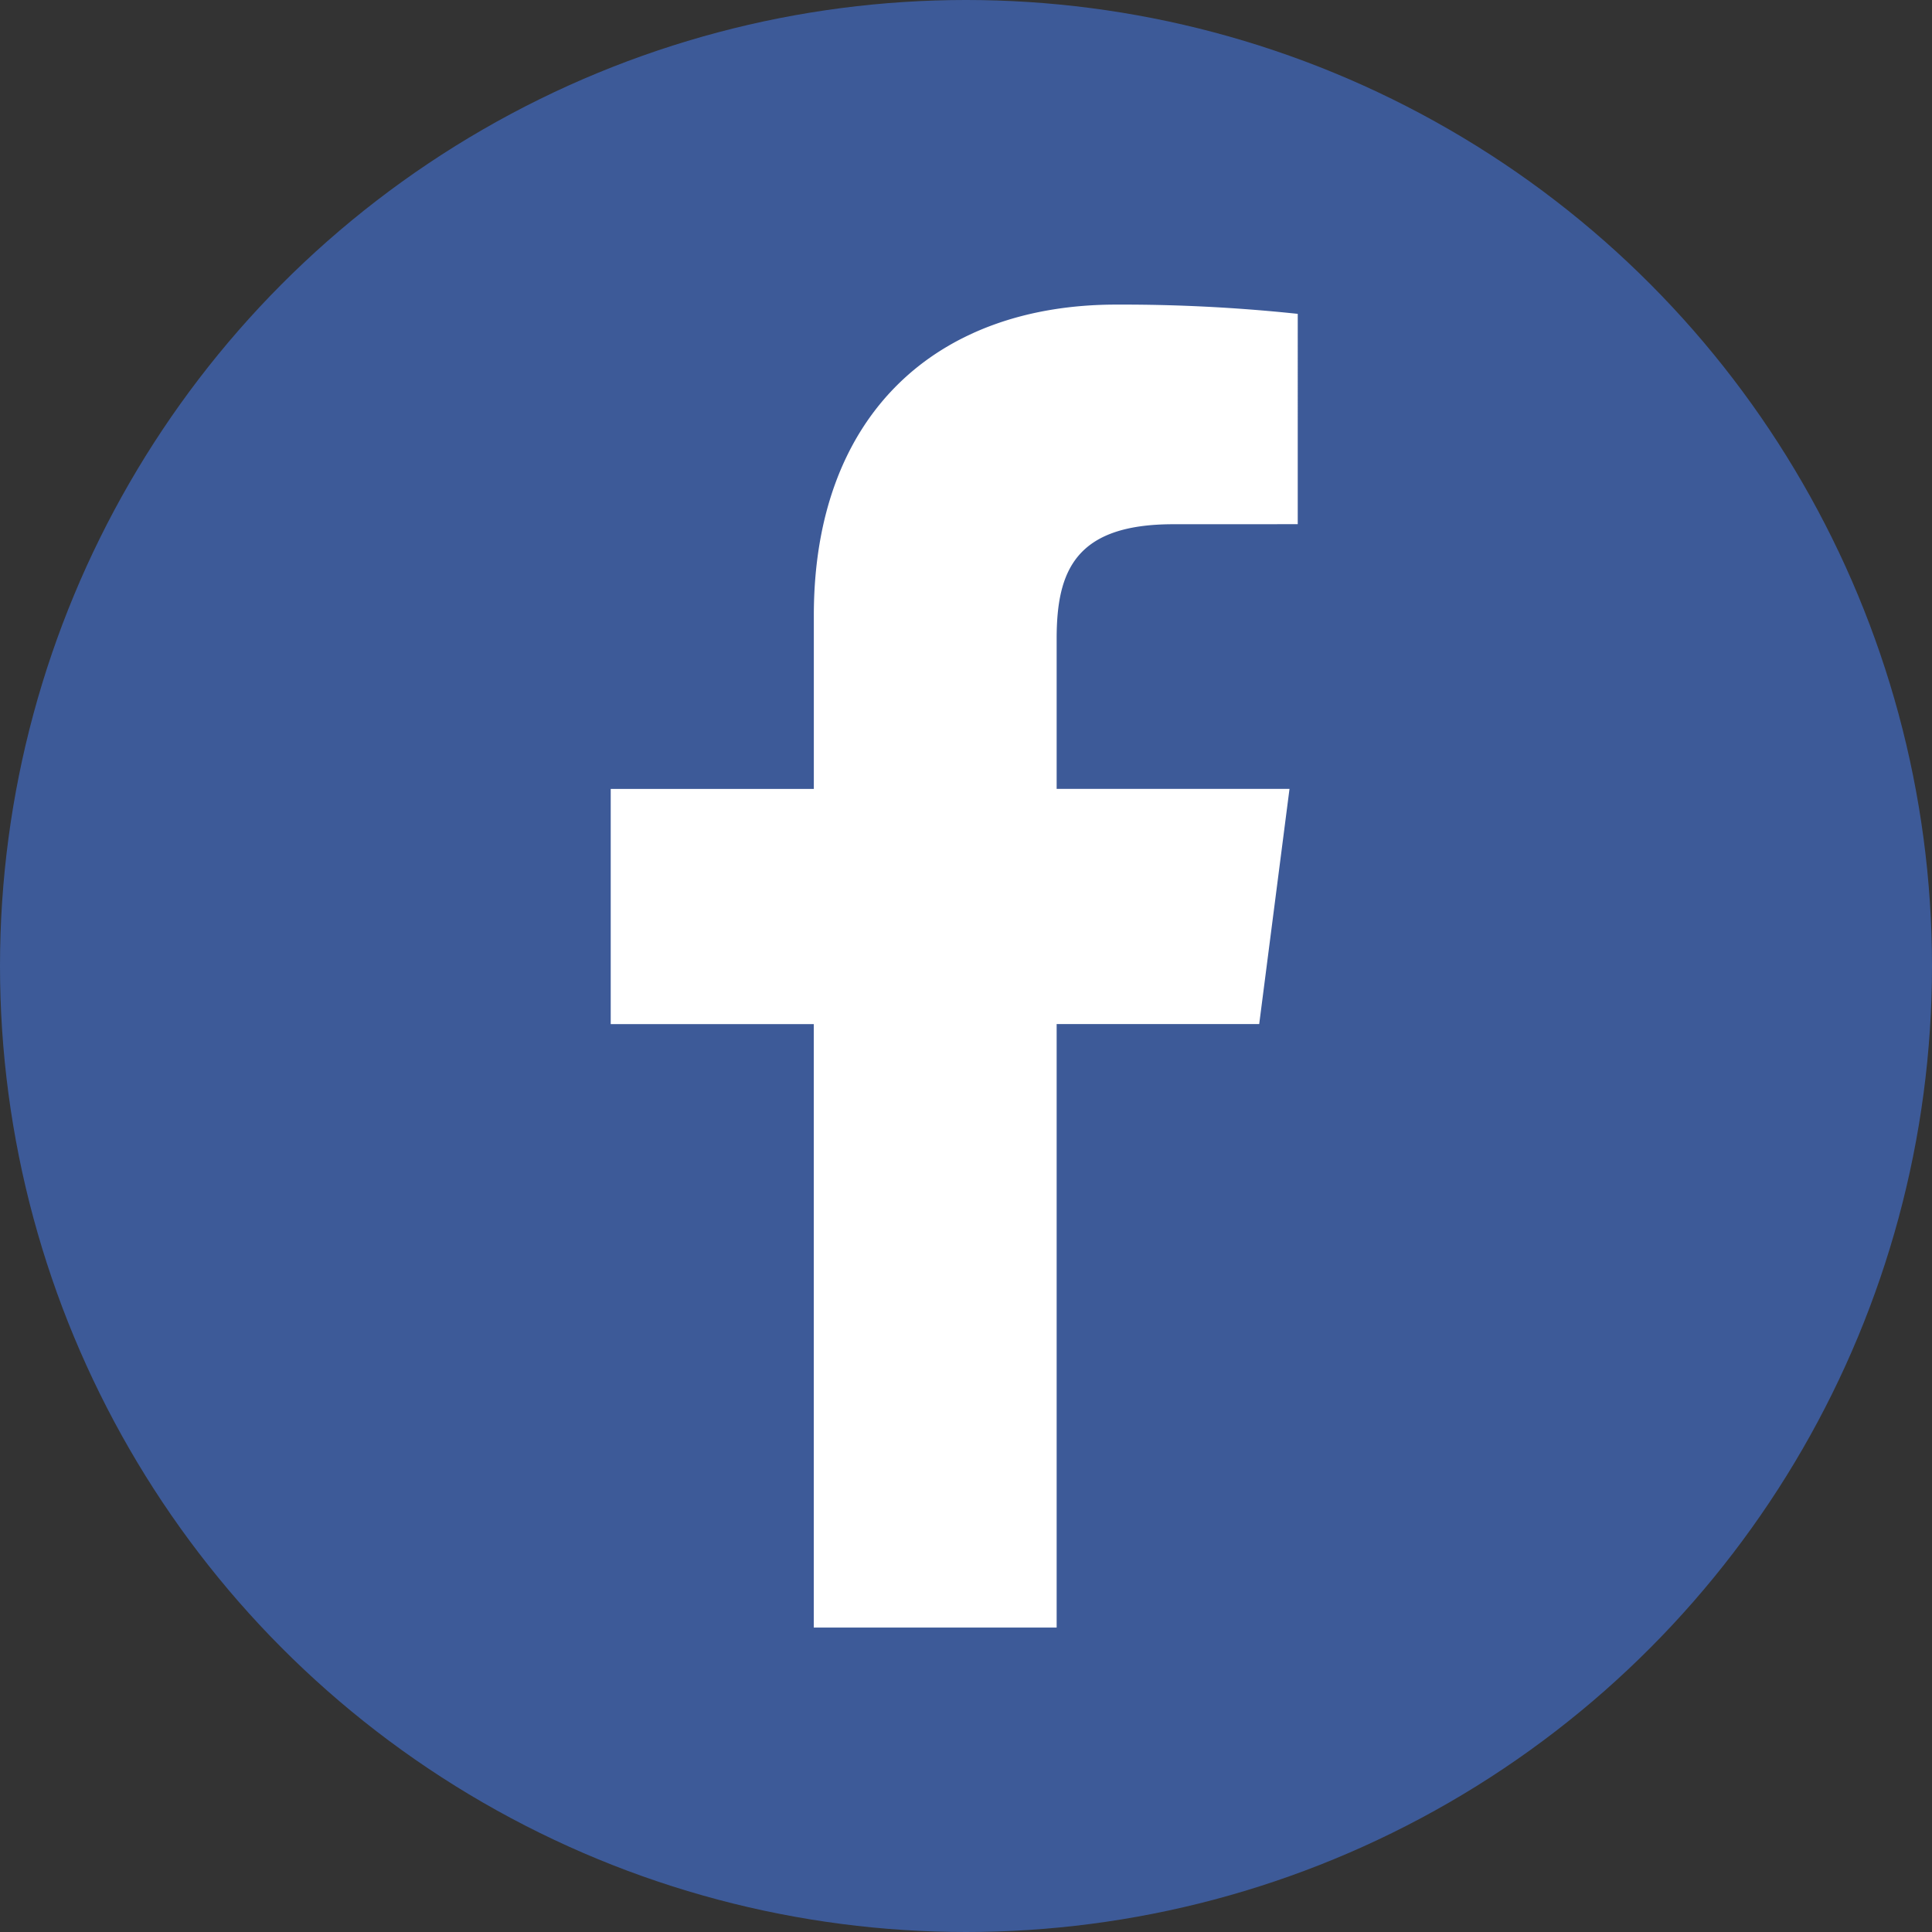 <svg id="circle_facebook" xmlns="http://www.w3.org/2000/svg" width="38" height="38" viewBox="0 0 38 38"><rect x="0" y="0" width="38" height="38" fill="#333333" stroke="none"/><defs><style>.cls-1{fill:#3d5a98;}.cls-2{fill:#fff;}</style></defs><title>circle_facebook</title><circle class="cls-1" cx="19" cy="19" r="19"/><path id="f" class="cls-2" d="M20.783,32.012V20.142h3.984l0.596-4.626H20.783V12.563c0-1.339.372-2.252,2.292-2.252l2.45-.001V6.173a32.778,32.778,0,0,0-3.569-.182c-3.532,0-5.949,2.156-5.949,6.115v3.411H12.012v4.626h3.994V32.012H20.783Z"/></svg>